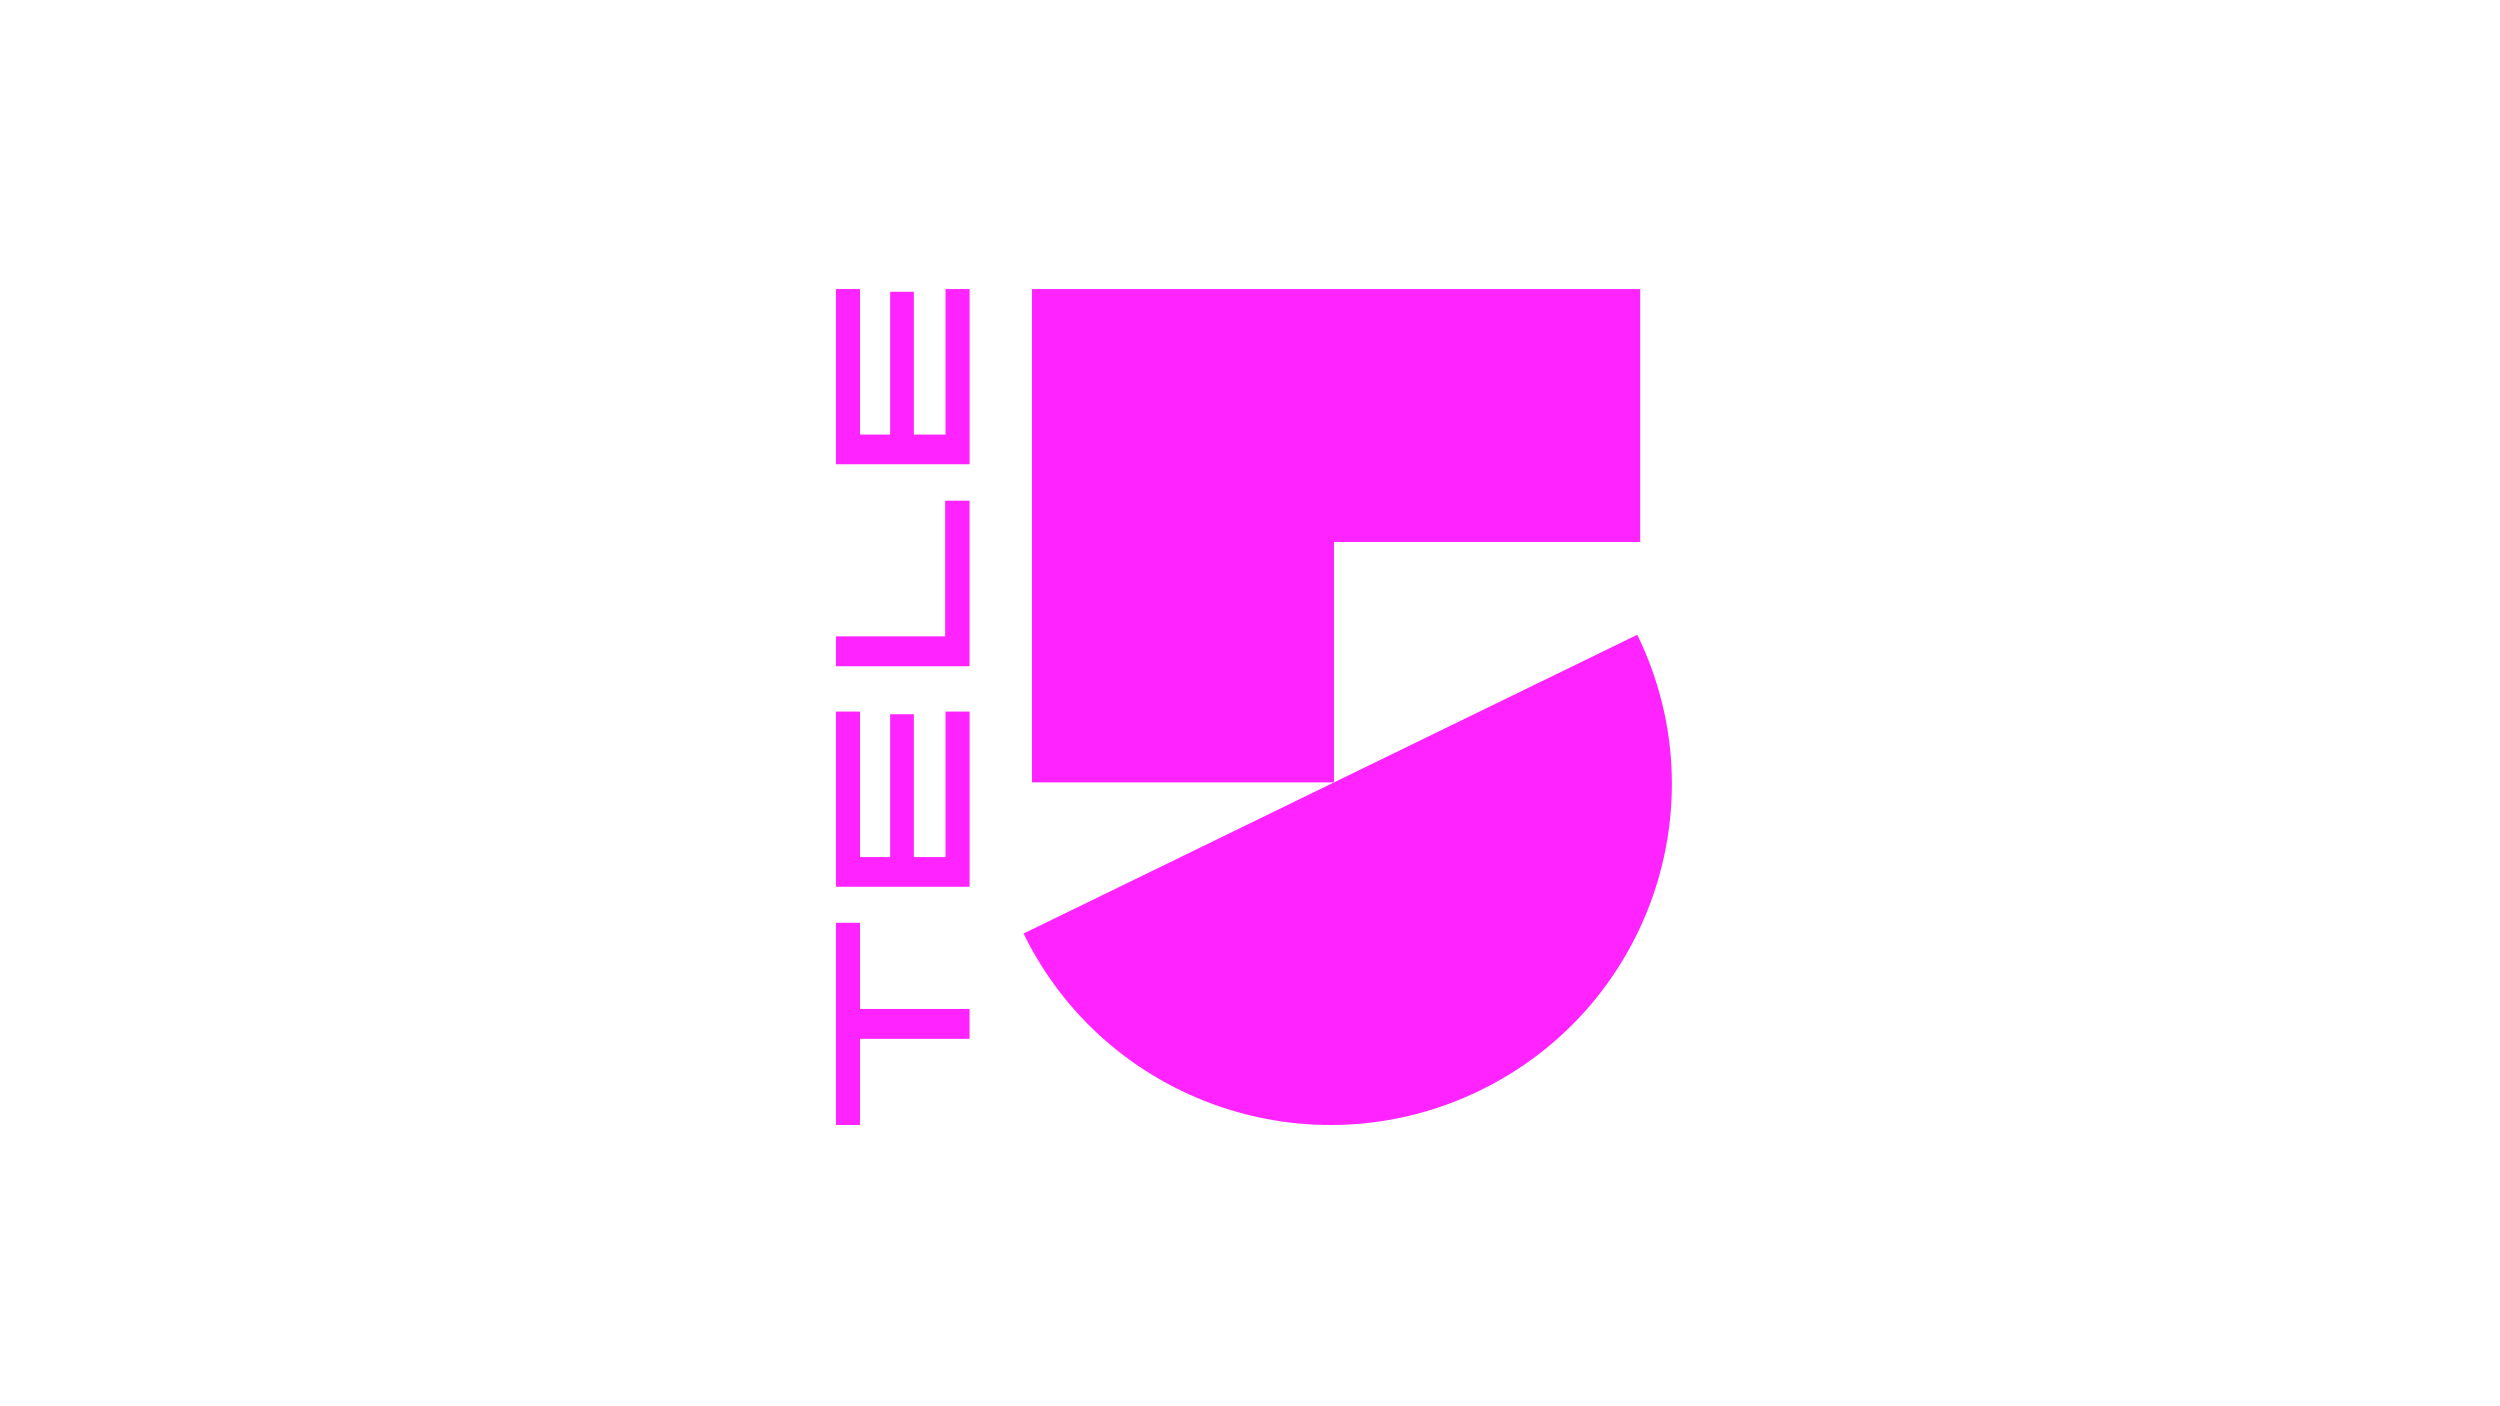 <svg width="320" height="180" viewBox="0 0 320 180" fill="none" xmlns="http://www.w3.org/2000/svg">
<path d="M132.092 37V68.915V100.144H170.746V69.372H209.942V37H132.092Z" fill="#FF23FF"/>
<path d="M209.569 81.251C220.148 102.902 211.14 129.012 189.449 139.576C167.755 150.137 141.593 141.144 131.014 119.493L209.569 81.251Z" fill="#FF23FF"/>
<path d="M110.079 118.119V129.147H124.106V132.972H110.079V143.996H107V118.119H110.079Z" fill="#FF23FF"/>
<path d="M113.94 91.424H116.972V109.707H121.027V91.081H124.11V113.506H107V91.081H110.079V109.707H113.94V91.424Z" fill="#FF23FF"/>
<path d="M120.98 64.09H124.106V85.28H107V81.455H120.98V64.09Z" fill="#FF23FF"/>
<path d="M113.94 37.347H116.972V55.626H121.027V37H124.11V59.425H107V37H110.079V55.626H113.94V37.347Z" fill="#FF23FF"/>
</svg>
